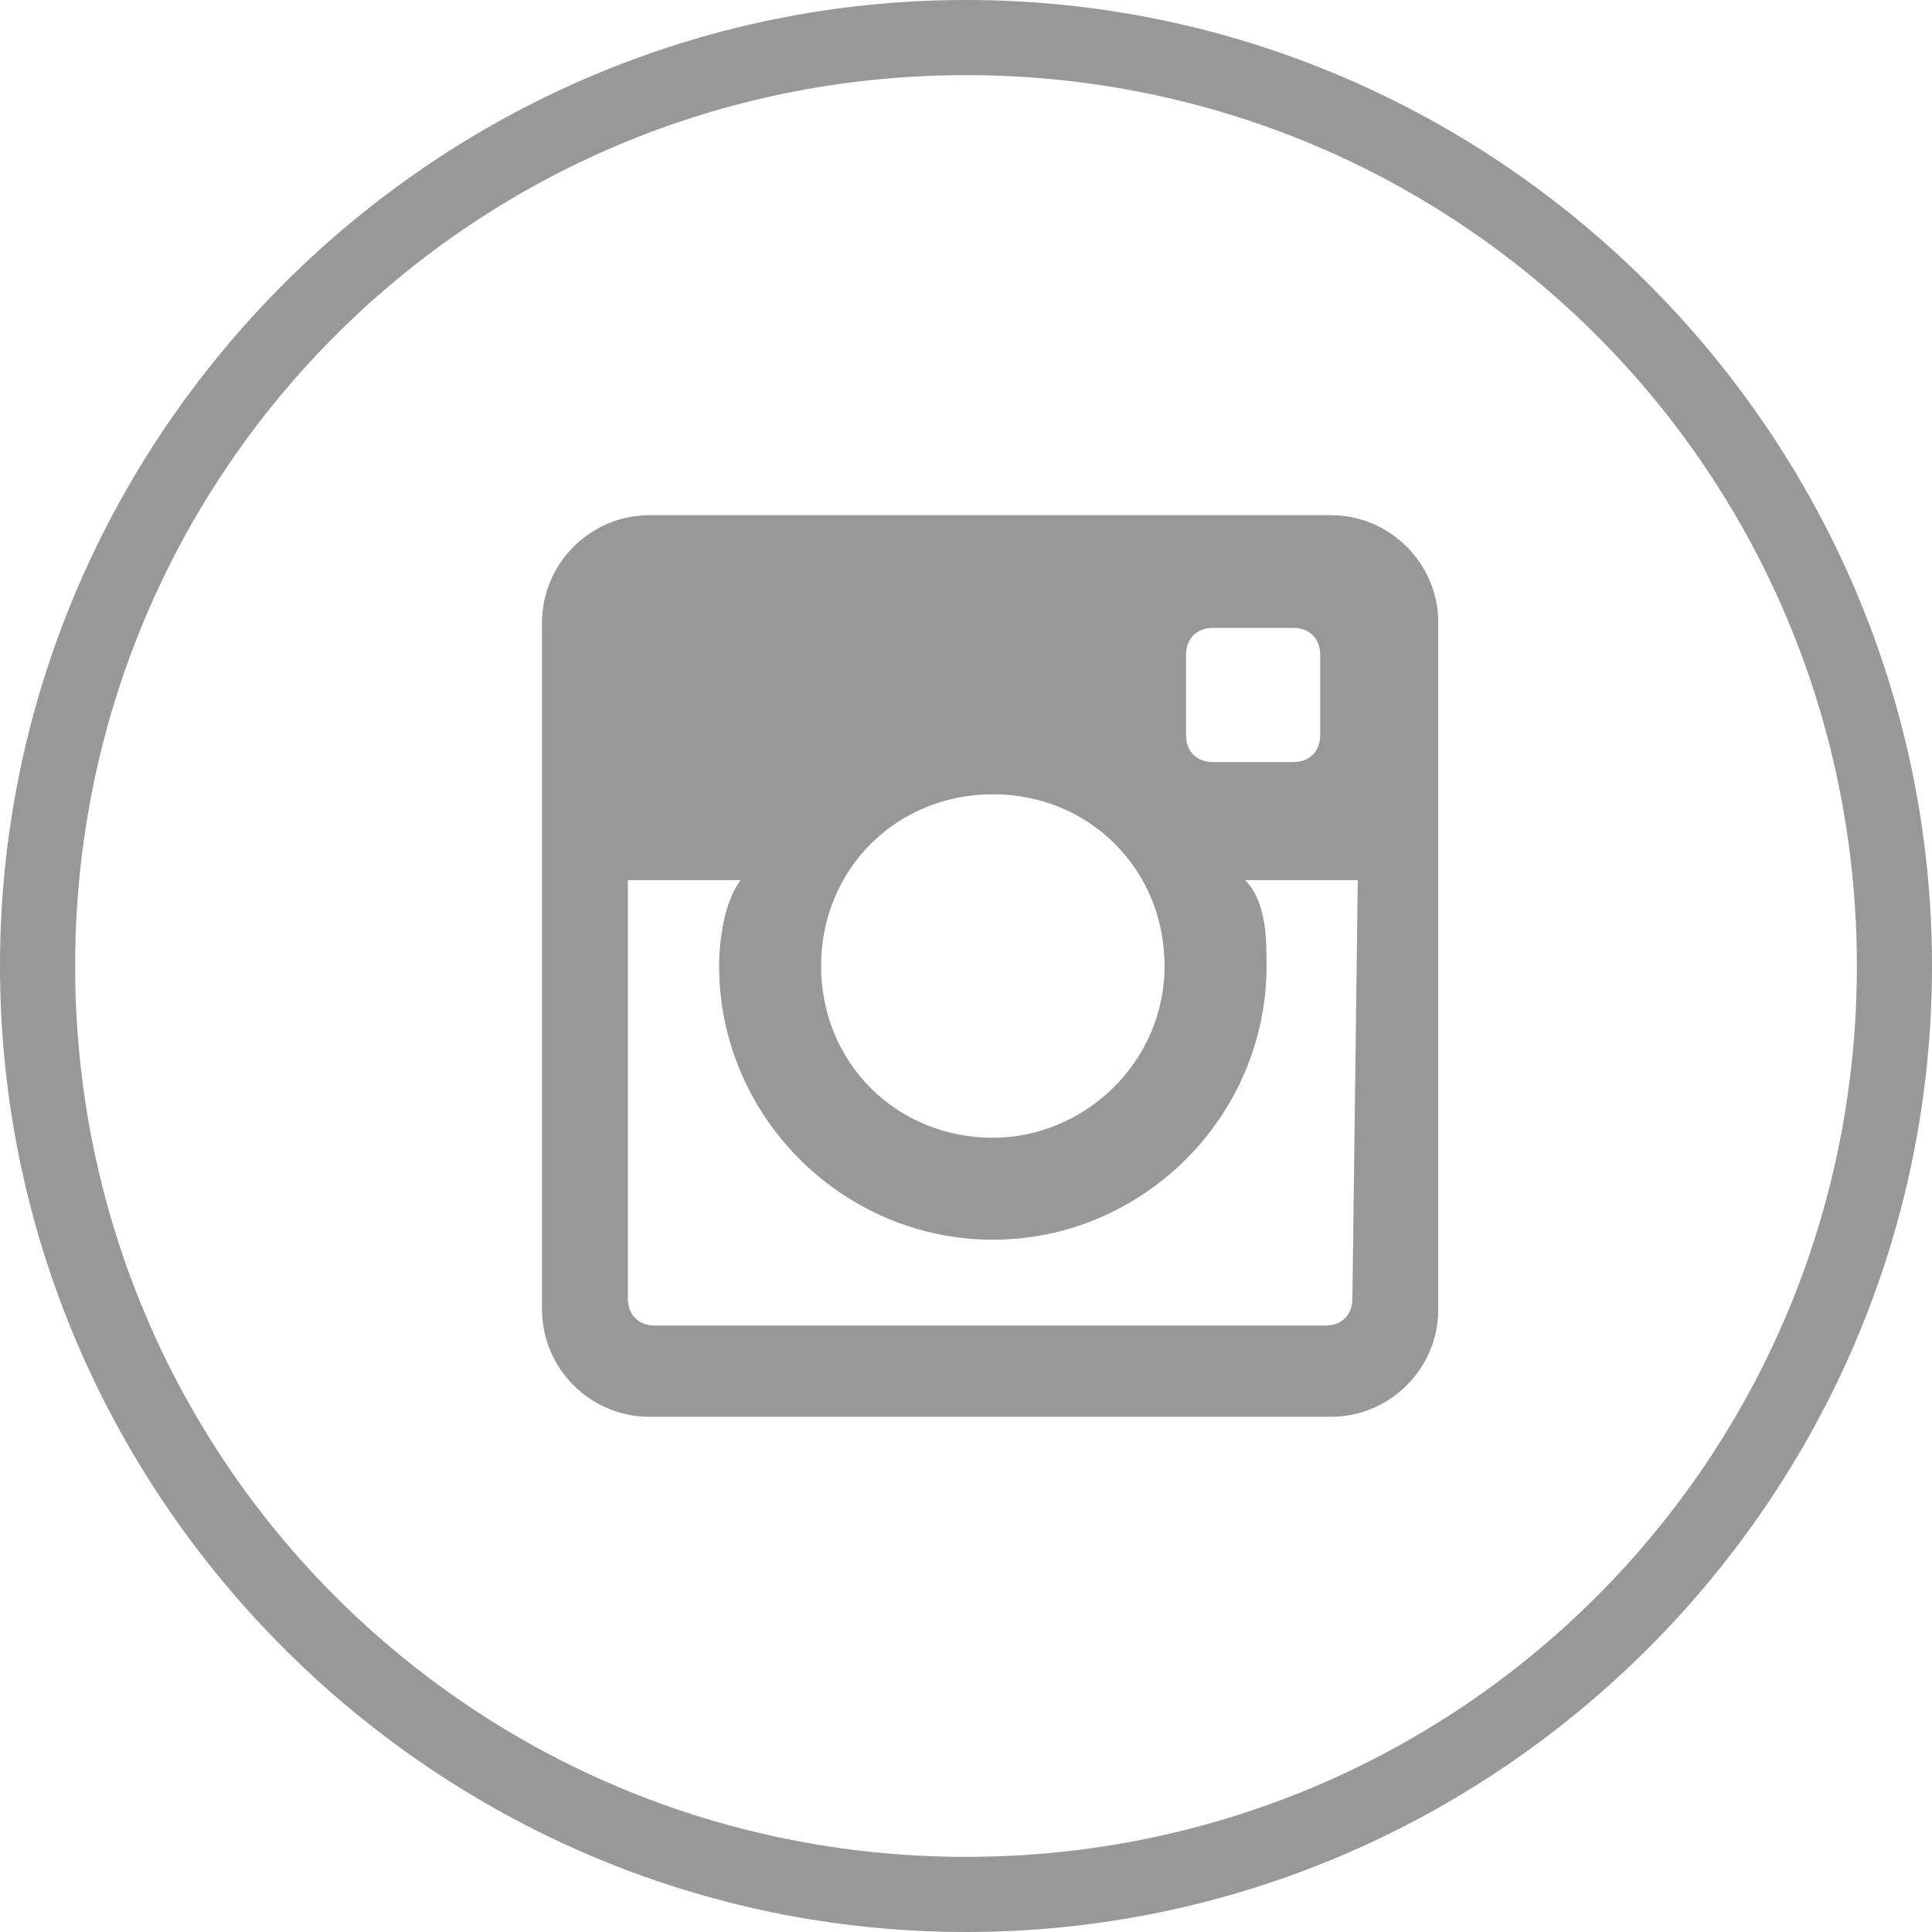 <?xml version="1.0" encoding="utf-8"?>
<!-- Generator: Adobe Illustrator 19.1.0, SVG Export Plug-In . SVG Version: 6.00 Build 0)  -->
<svg version="1.1" id="Layer_1" xmlns="http://www.w3.org/2000/svg" xmlns:xlink="http://www.w3.org/1999/xlink" x="0px" y="0px"
	 viewBox="0 0 36 36" style="enable-background:new 0 0 36 36;" xml:space="preserve">
<style type="text/css">
	.st0{fill:#989898;}
</style>
<g id="Instagram_7_">
	<path id="Instagram_1_" class="st0" d="M24.8,9.6H12.1c-1.1,0-2,0.9-2,2v12.8c0,1.1,0.9,2,2,2h12.7c1.1,0,2-0.9,2-2V11.6
		C26.8,10.5,25.9,9.6,24.8,9.6z M22.1,12.2c0-0.3,0.2-0.5,0.5-0.5h1.5c0.3,0,0.5,0.2,0.5,0.5v1.5c0,0.3-0.2,0.5-0.5,0.5h-1.5
		c-0.3,0-0.5-0.2-0.5-0.5V12.2z M18.5,14.8c1.8,0,3.2,1.4,3.2,3.2s-1.5,3.2-3.2,3.2c-1.8,0-3.2-1.4-3.2-3.2
		C15.3,16.2,16.7,14.8,18.5,14.8z M25.2,24.2c0,0.3-0.2,0.5-0.5,0.5H12.2c-0.3,0-0.5-0.2-0.5-0.5v-7.8h2.1c-0.3,0.4-0.4,1.1-0.4,1.6
		c0,2.8,2.3,5.1,5.1,5.1s5.1-2.3,5.1-5.1c0-0.5,0-1.2-0.4-1.6h2.1L25.2,24.2L25.2,24.2z"/>
	<path class="st0" d="M18,36C8.1,36,0,27.9,0,18S8.1,0,18,0c9.9,0,18,8.1,18,18S27.9,36,18,36z M18,1.4C8.8,1.4,1.4,8.8,1.4,18
		S8.8,34.6,18,34.6S34.6,27.2,34.6,18S27.2,1.4,18,1.4z"/>
</g>
</svg>
